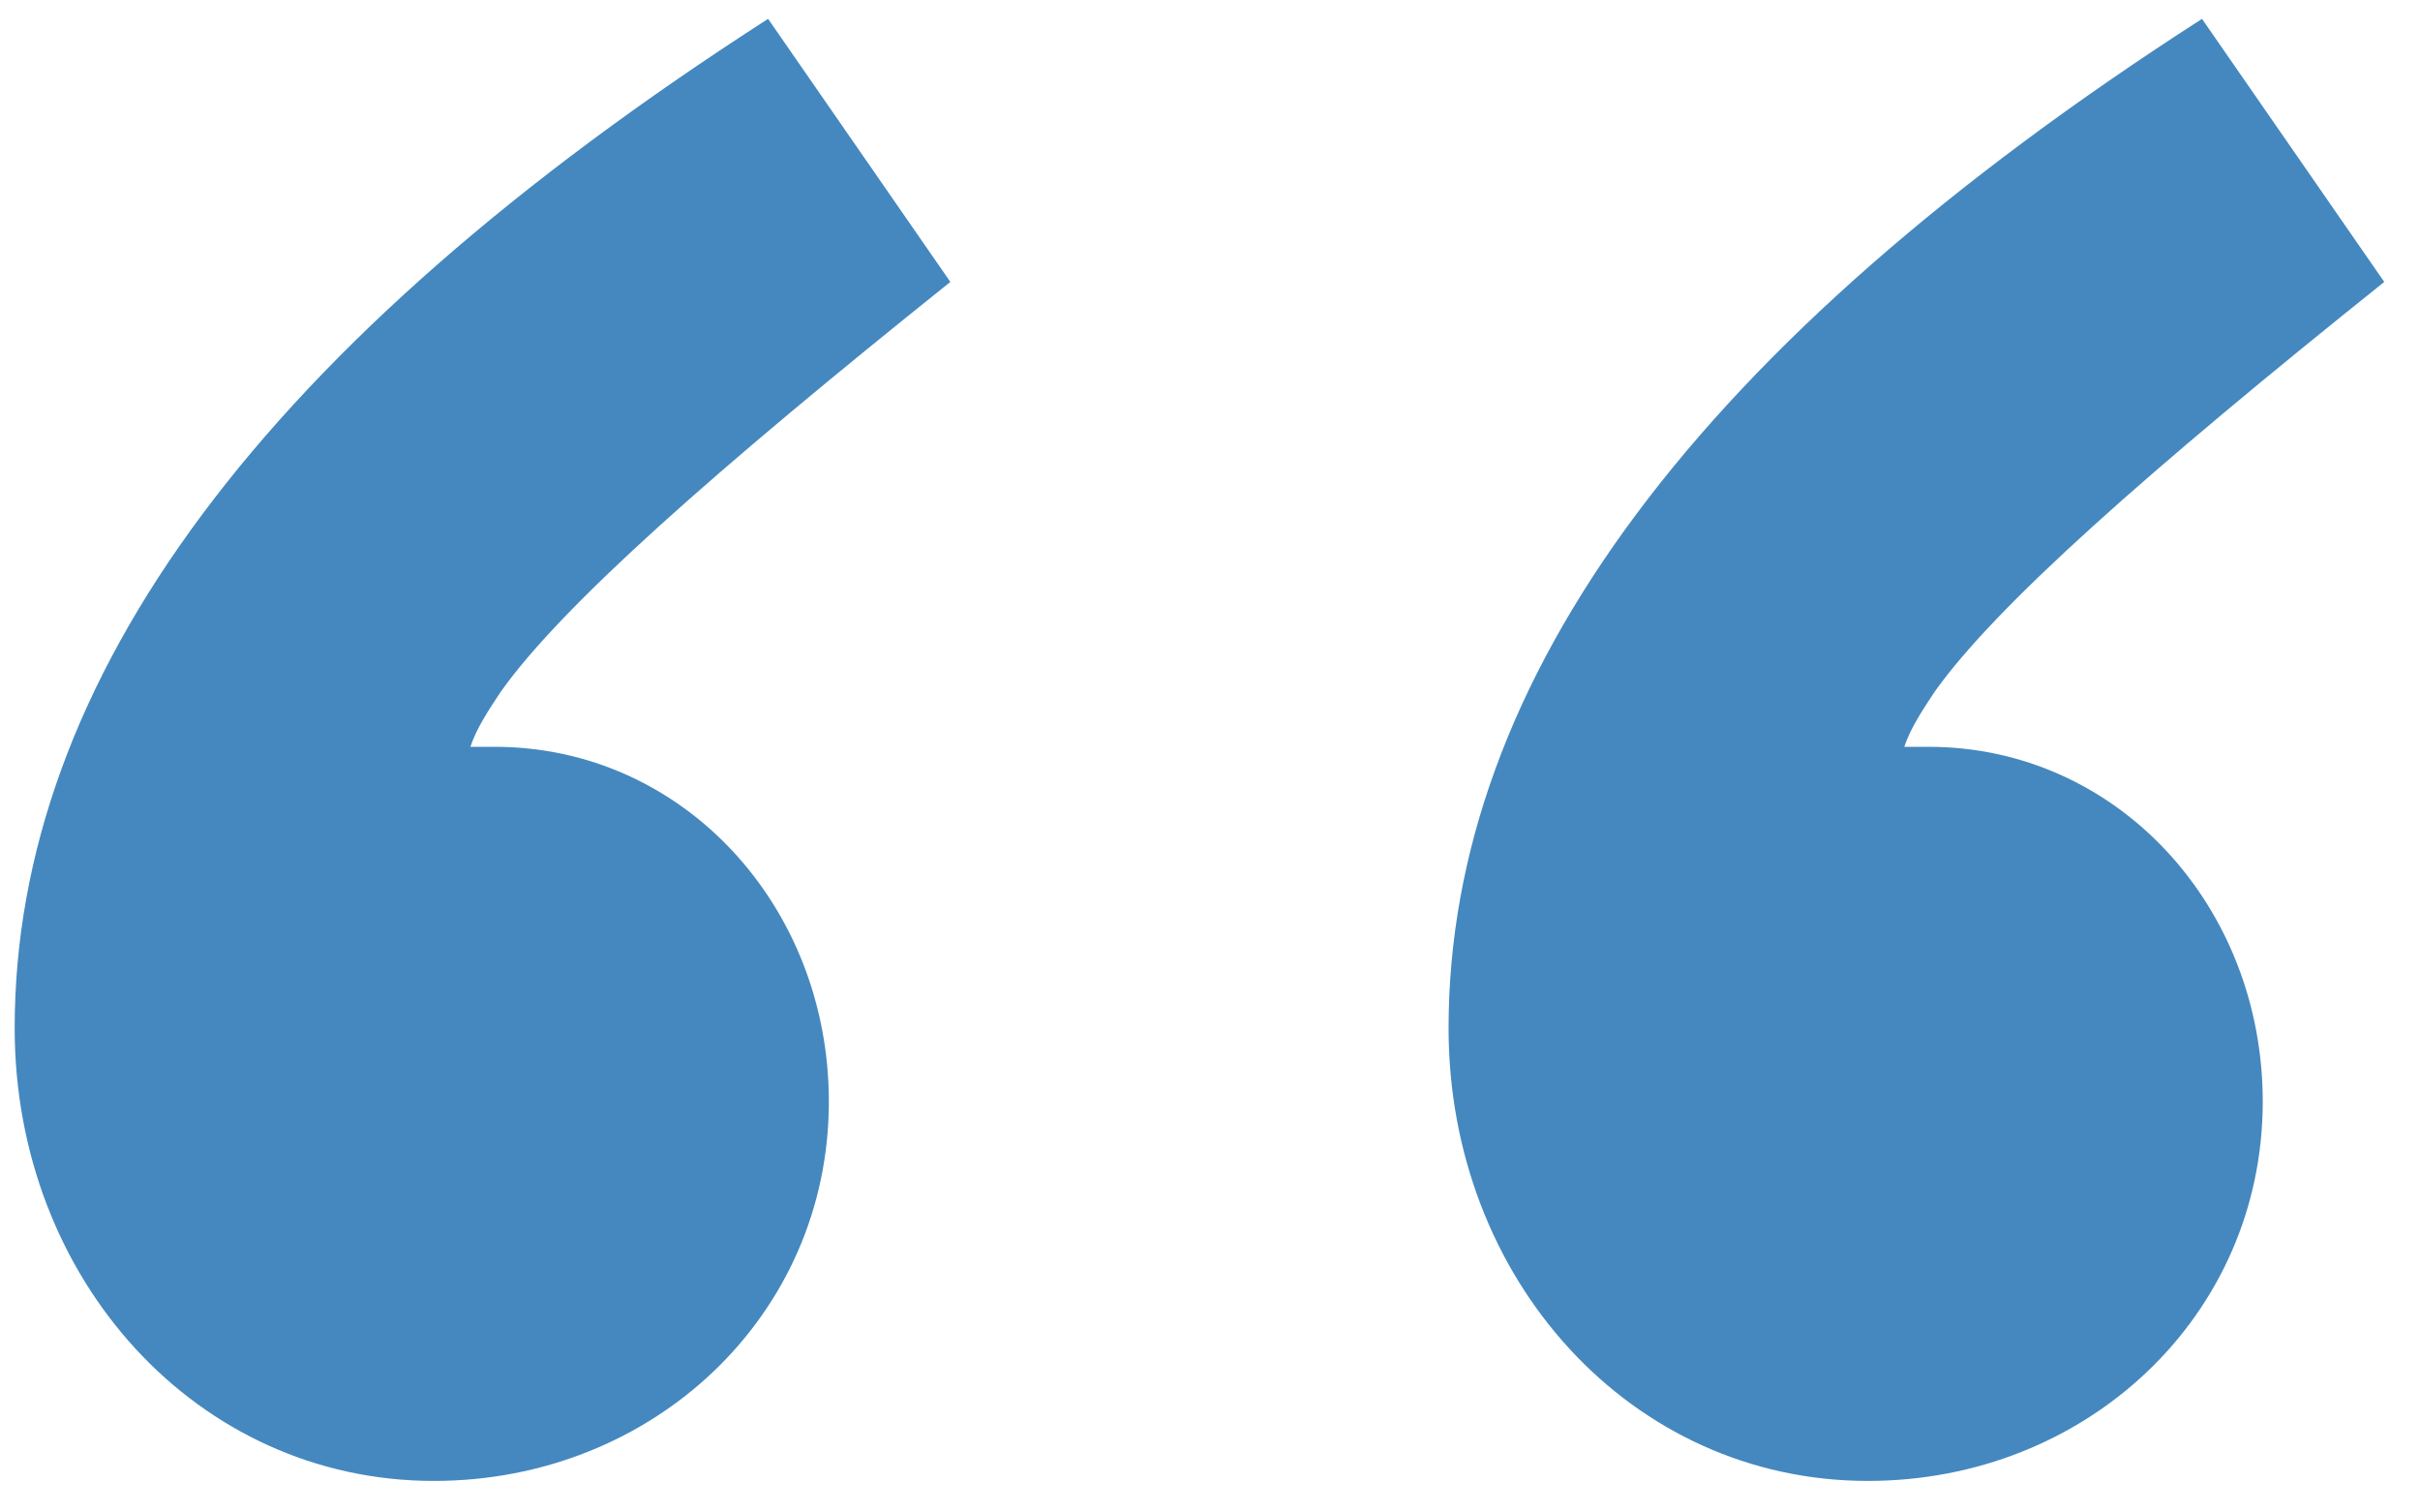 <svg width="48" height="30" viewBox="0 0 48 30" fill="none" xmlns="http://www.w3.org/2000/svg">
<path d="M15.235 0.374L18.85 5.592C14.15 9.353 11.137 12.023 9.932 13.721C9.691 14.085 9.45 14.449 9.33 14.813H9.812C13.547 14.813 16.44 17.968 16.44 21.851C16.44 26.098 12.945 29.374 8.606 29.374C3.906 29.374 0.291 25.37 0.291 20.395C0.291 13.479 5.232 6.805 15.235 0.374ZM37.771 14.813H38.253C41.989 14.813 44.881 17.968 44.881 21.851C44.881 26.098 41.386 29.374 37.047 29.374C32.347 29.374 28.732 25.37 28.732 20.395C28.732 13.479 33.673 6.805 43.676 0.374L47.291 5.592C42.591 9.353 39.578 12.023 38.373 13.721C38.132 14.085 37.891 14.449 37.771 14.813Z" fill="#4488BF"/>
</svg>
